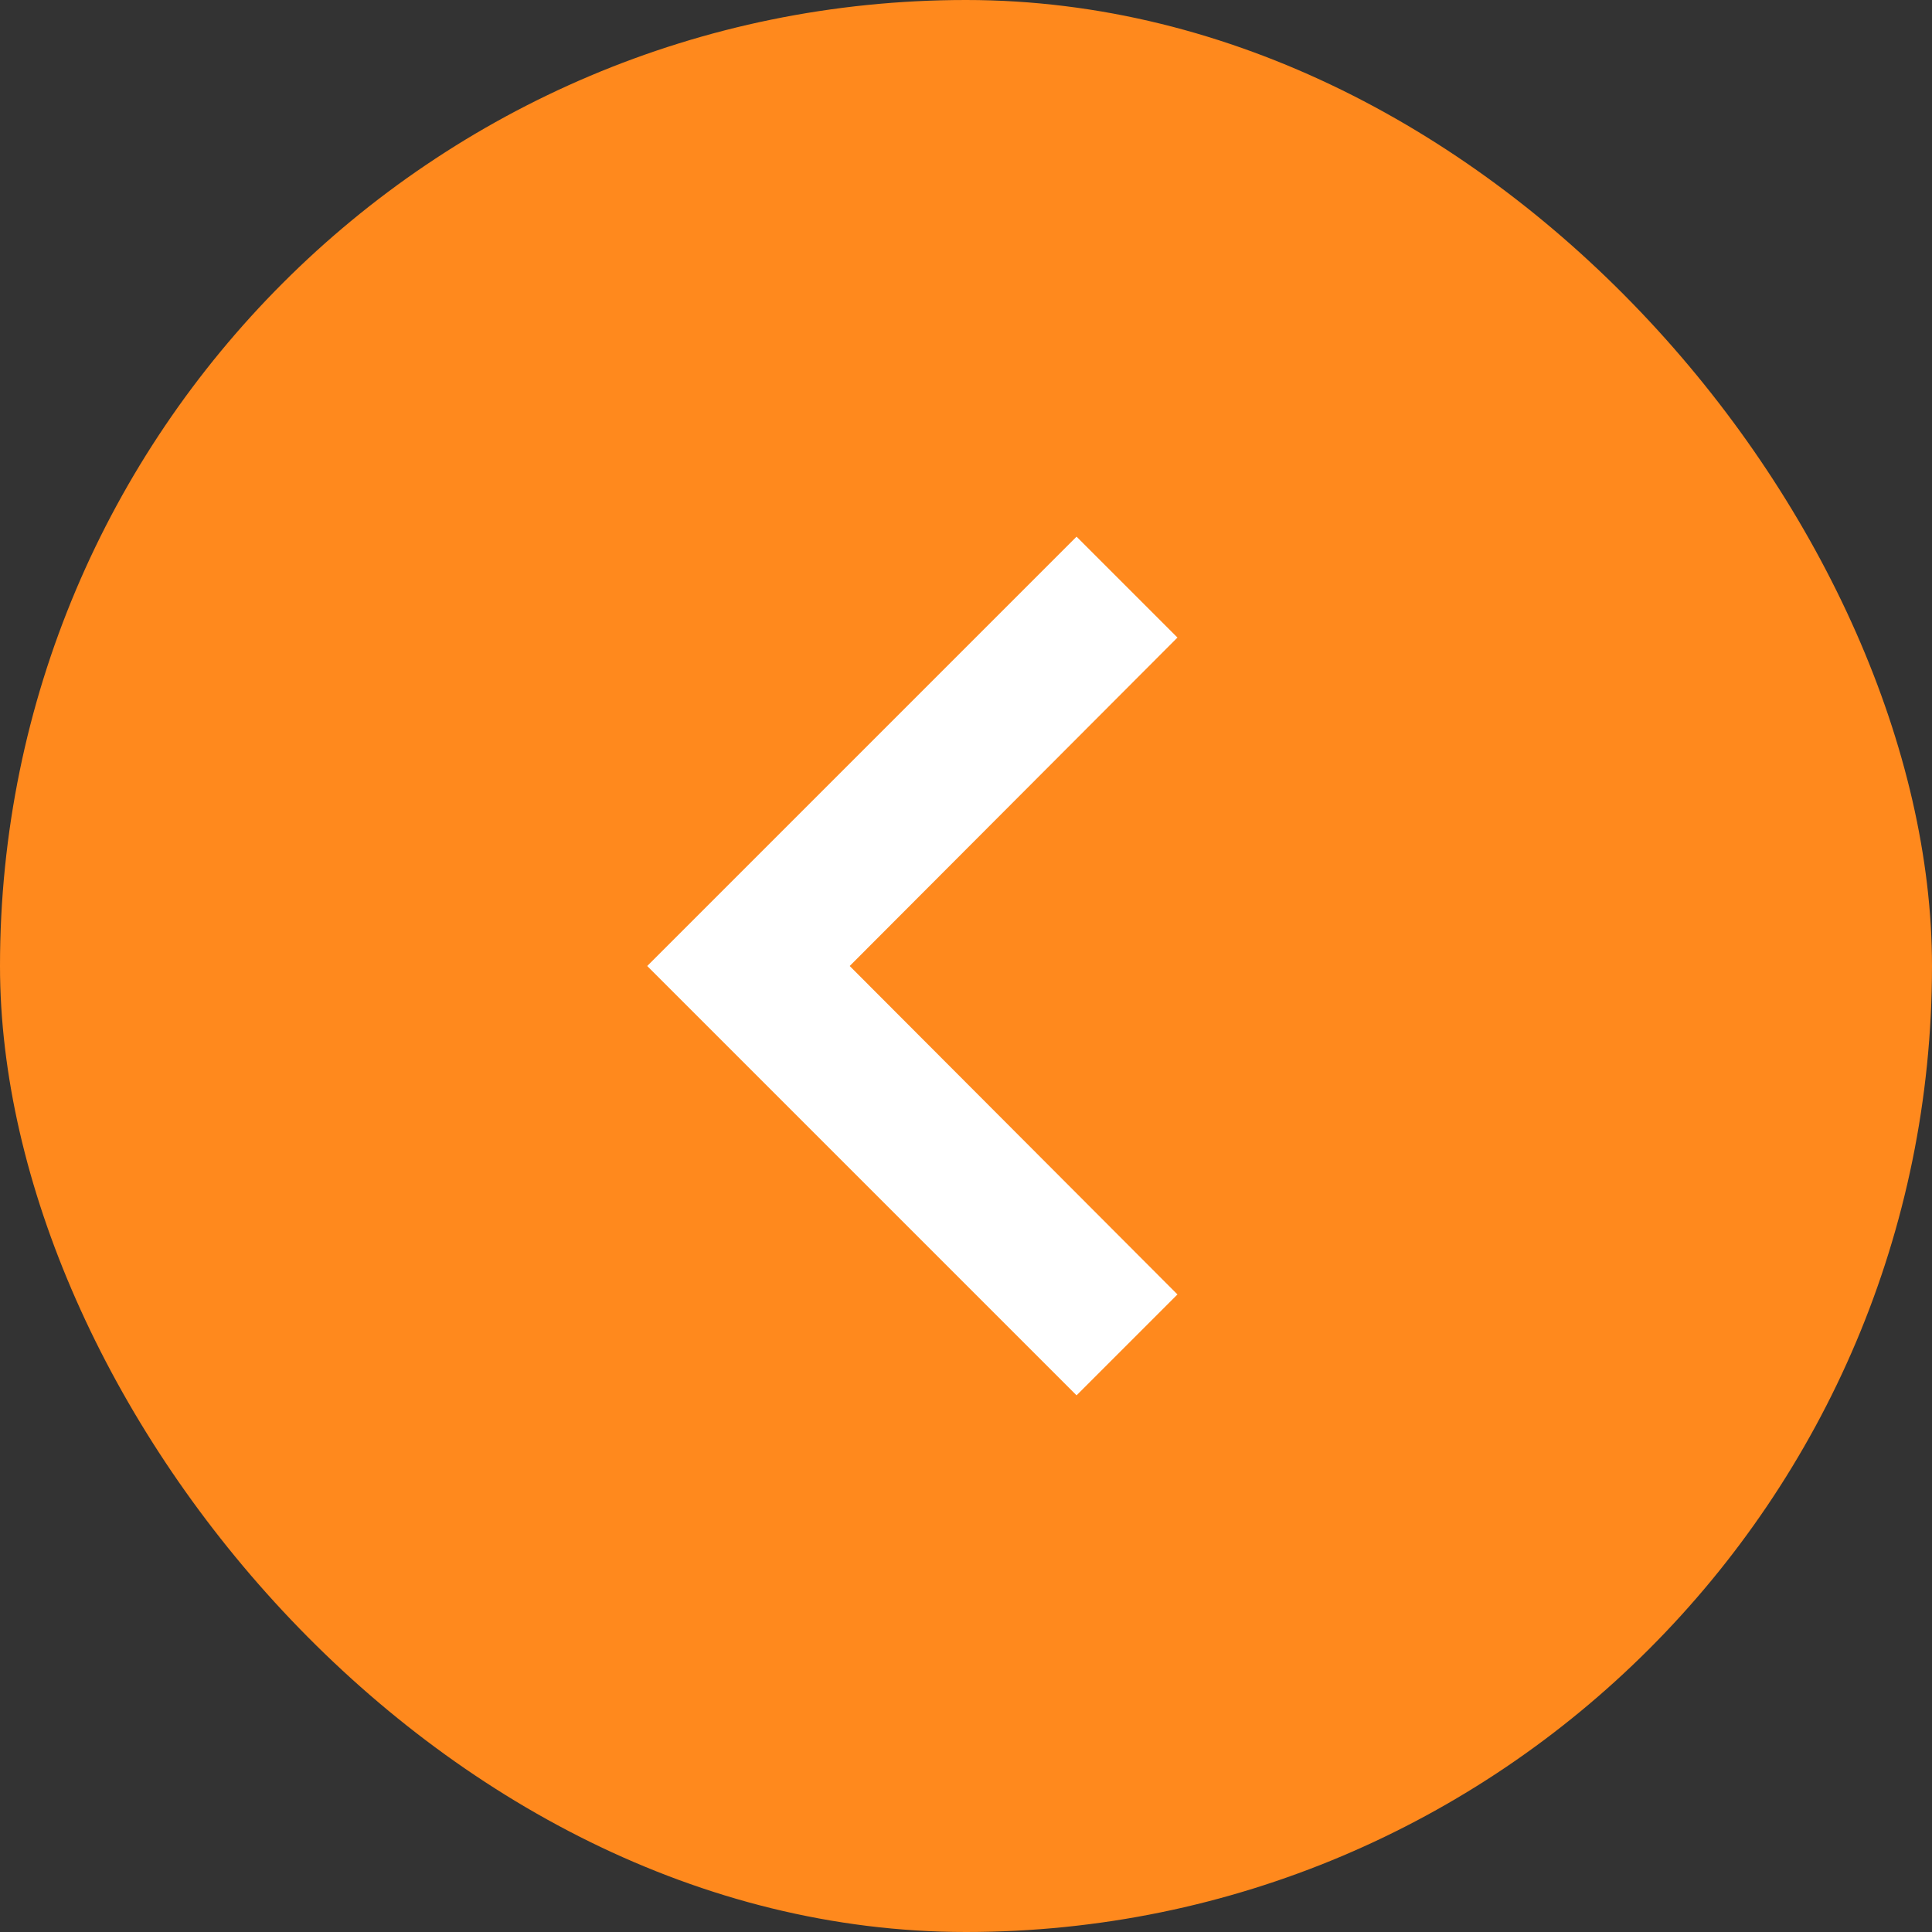 <svg width="36" height="36" viewBox="0 0 36 36" fill="none" xmlns="http://www.w3.org/2000/svg">
<rect x="0" y="0" width="36" height="36" fill="#333333" stroke="none"/>
<rect x="36" y="36" width="36" height="36" rx="18" transform="rotate(-180 36 36)" fill="#FF891D"/>
<path d="M20.06 26L21.94 24.12L15.833 18L21.94 11.88L20.06 10L12.06 18L20.06 26Z" fill="white"/>
</svg>
